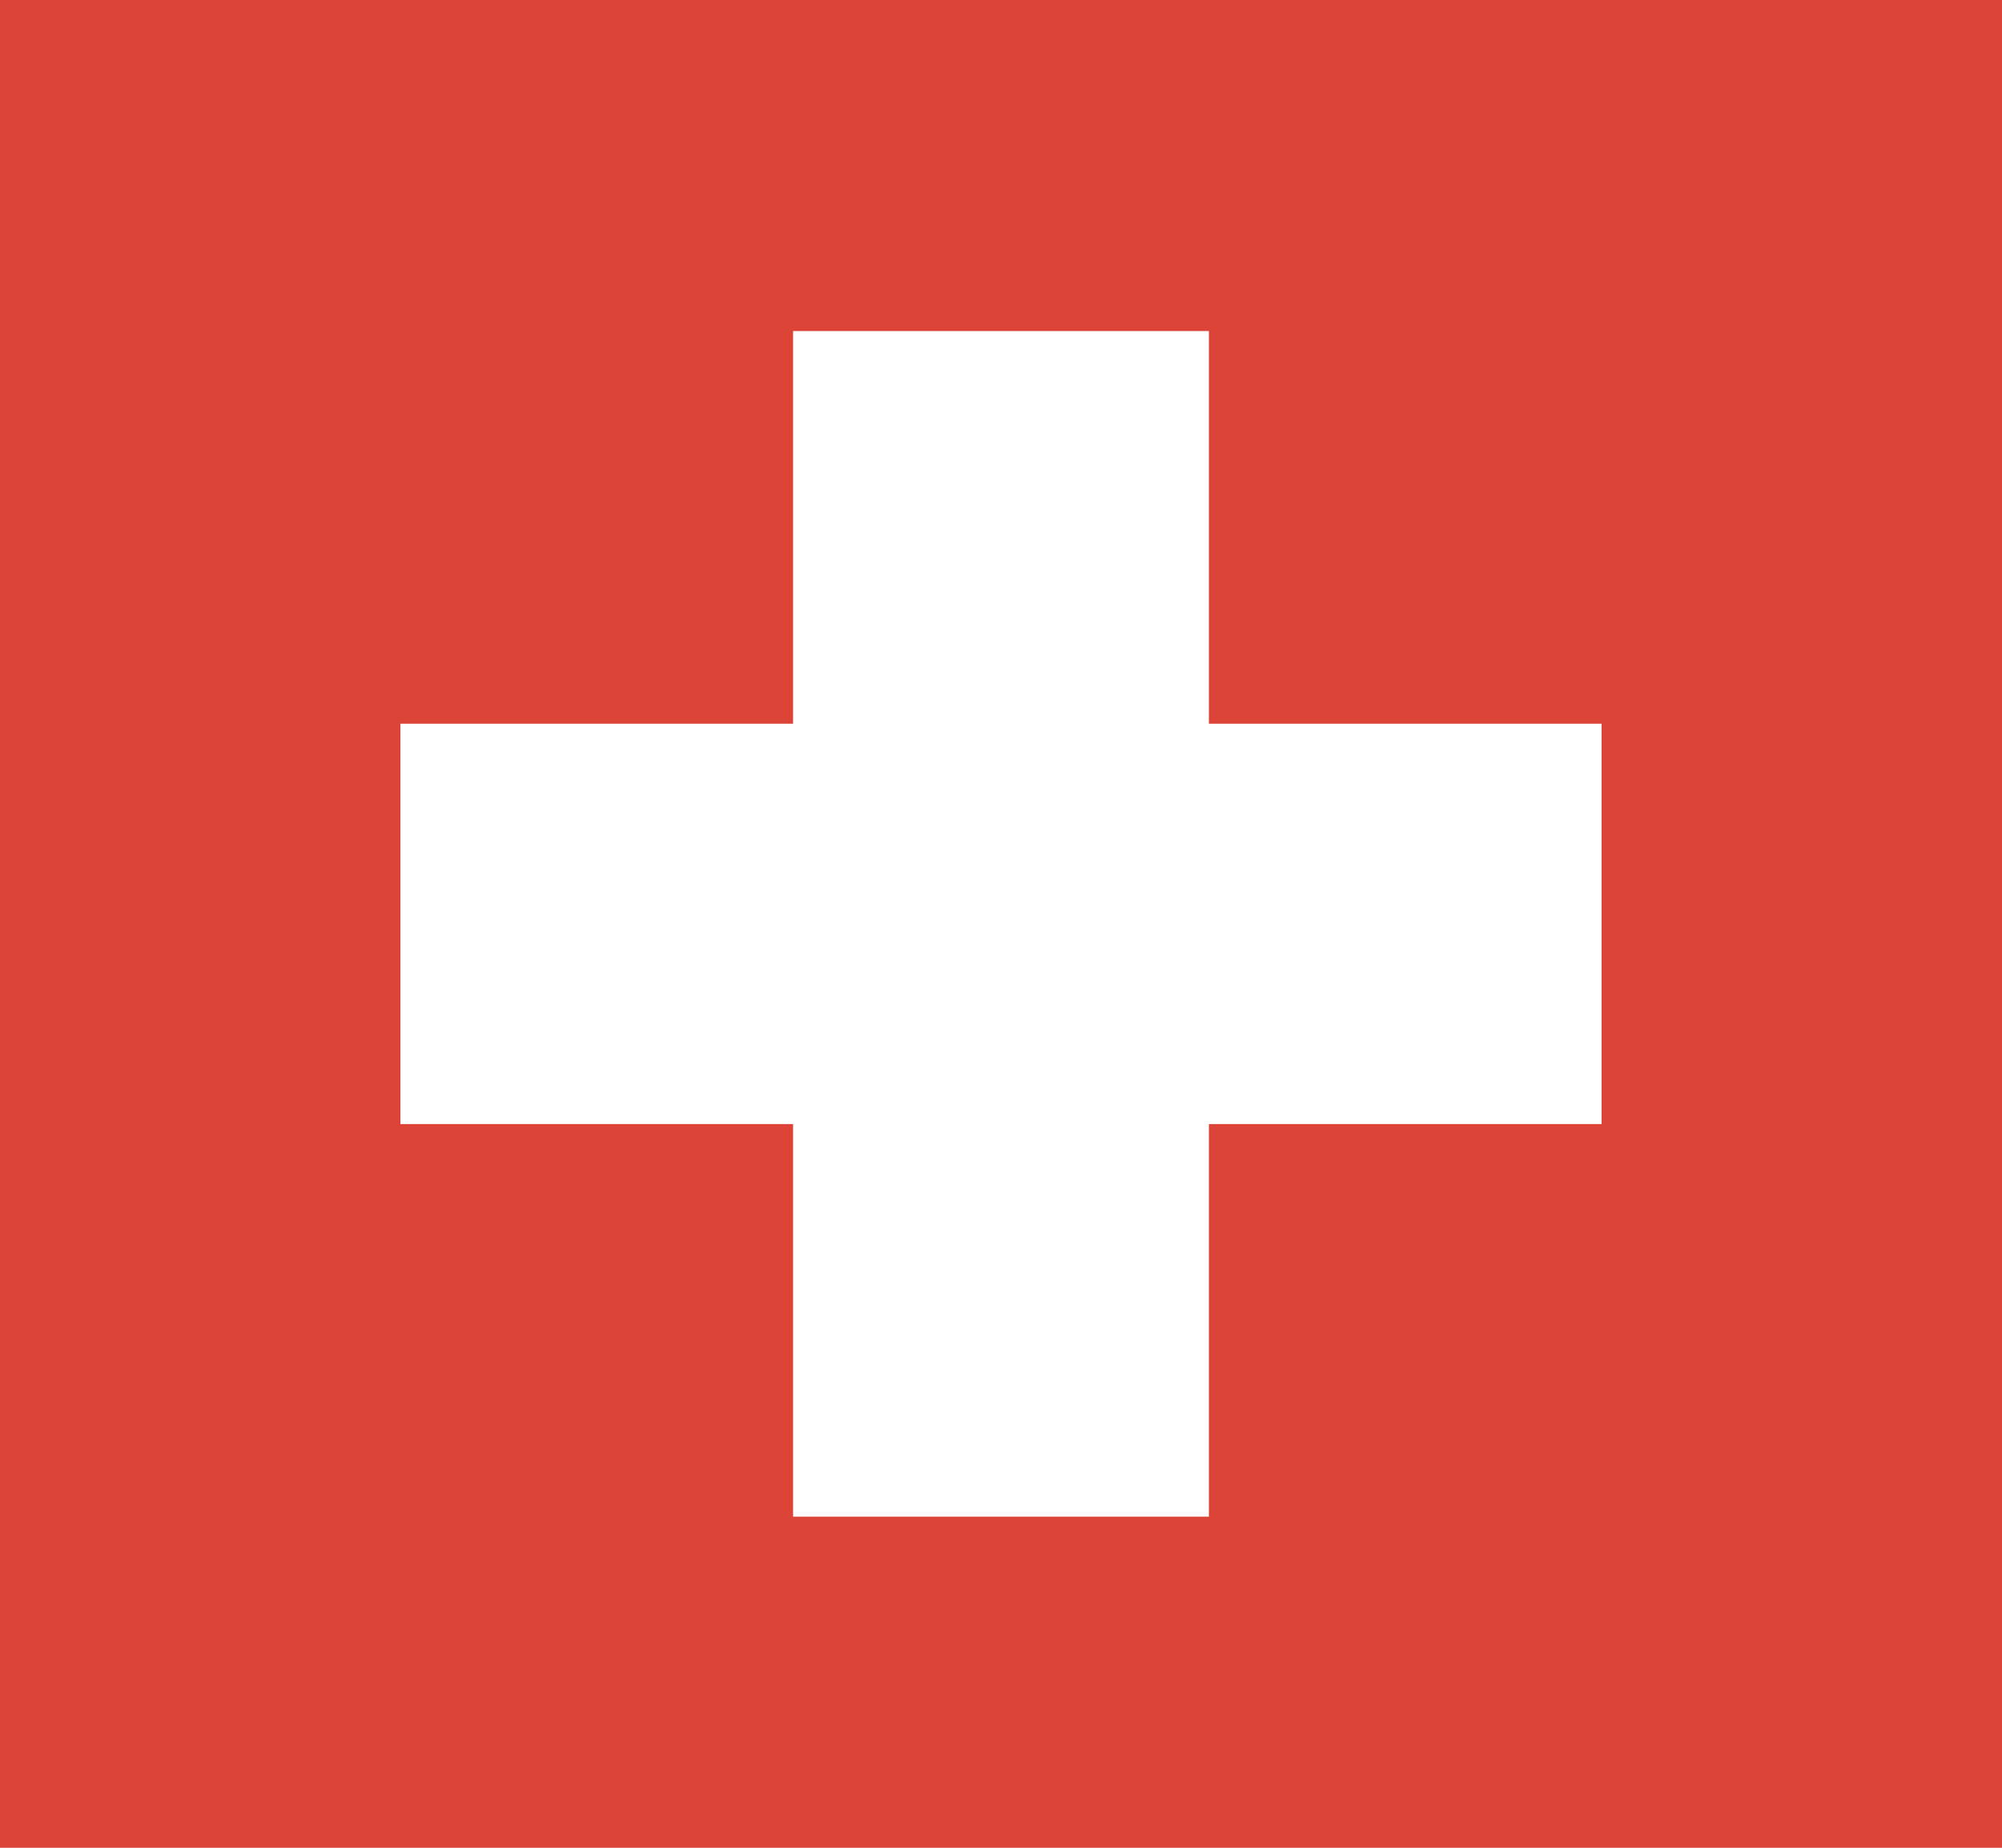 <svg xmlns="http://www.w3.org/2000/svg" xml:space="preserve" viewBox="0 0 130 120"><path fill="#D8D8D8" d="M-1550-1020H630V680h-2180z"/><path fill="#DC4437" d="M0 0h130v120H0z"/><path fill="#FFF" d="M51.5 21.5h27v77h-27z"/><path fill="#FFF" d="M26 47h78v26H26z"/></svg>